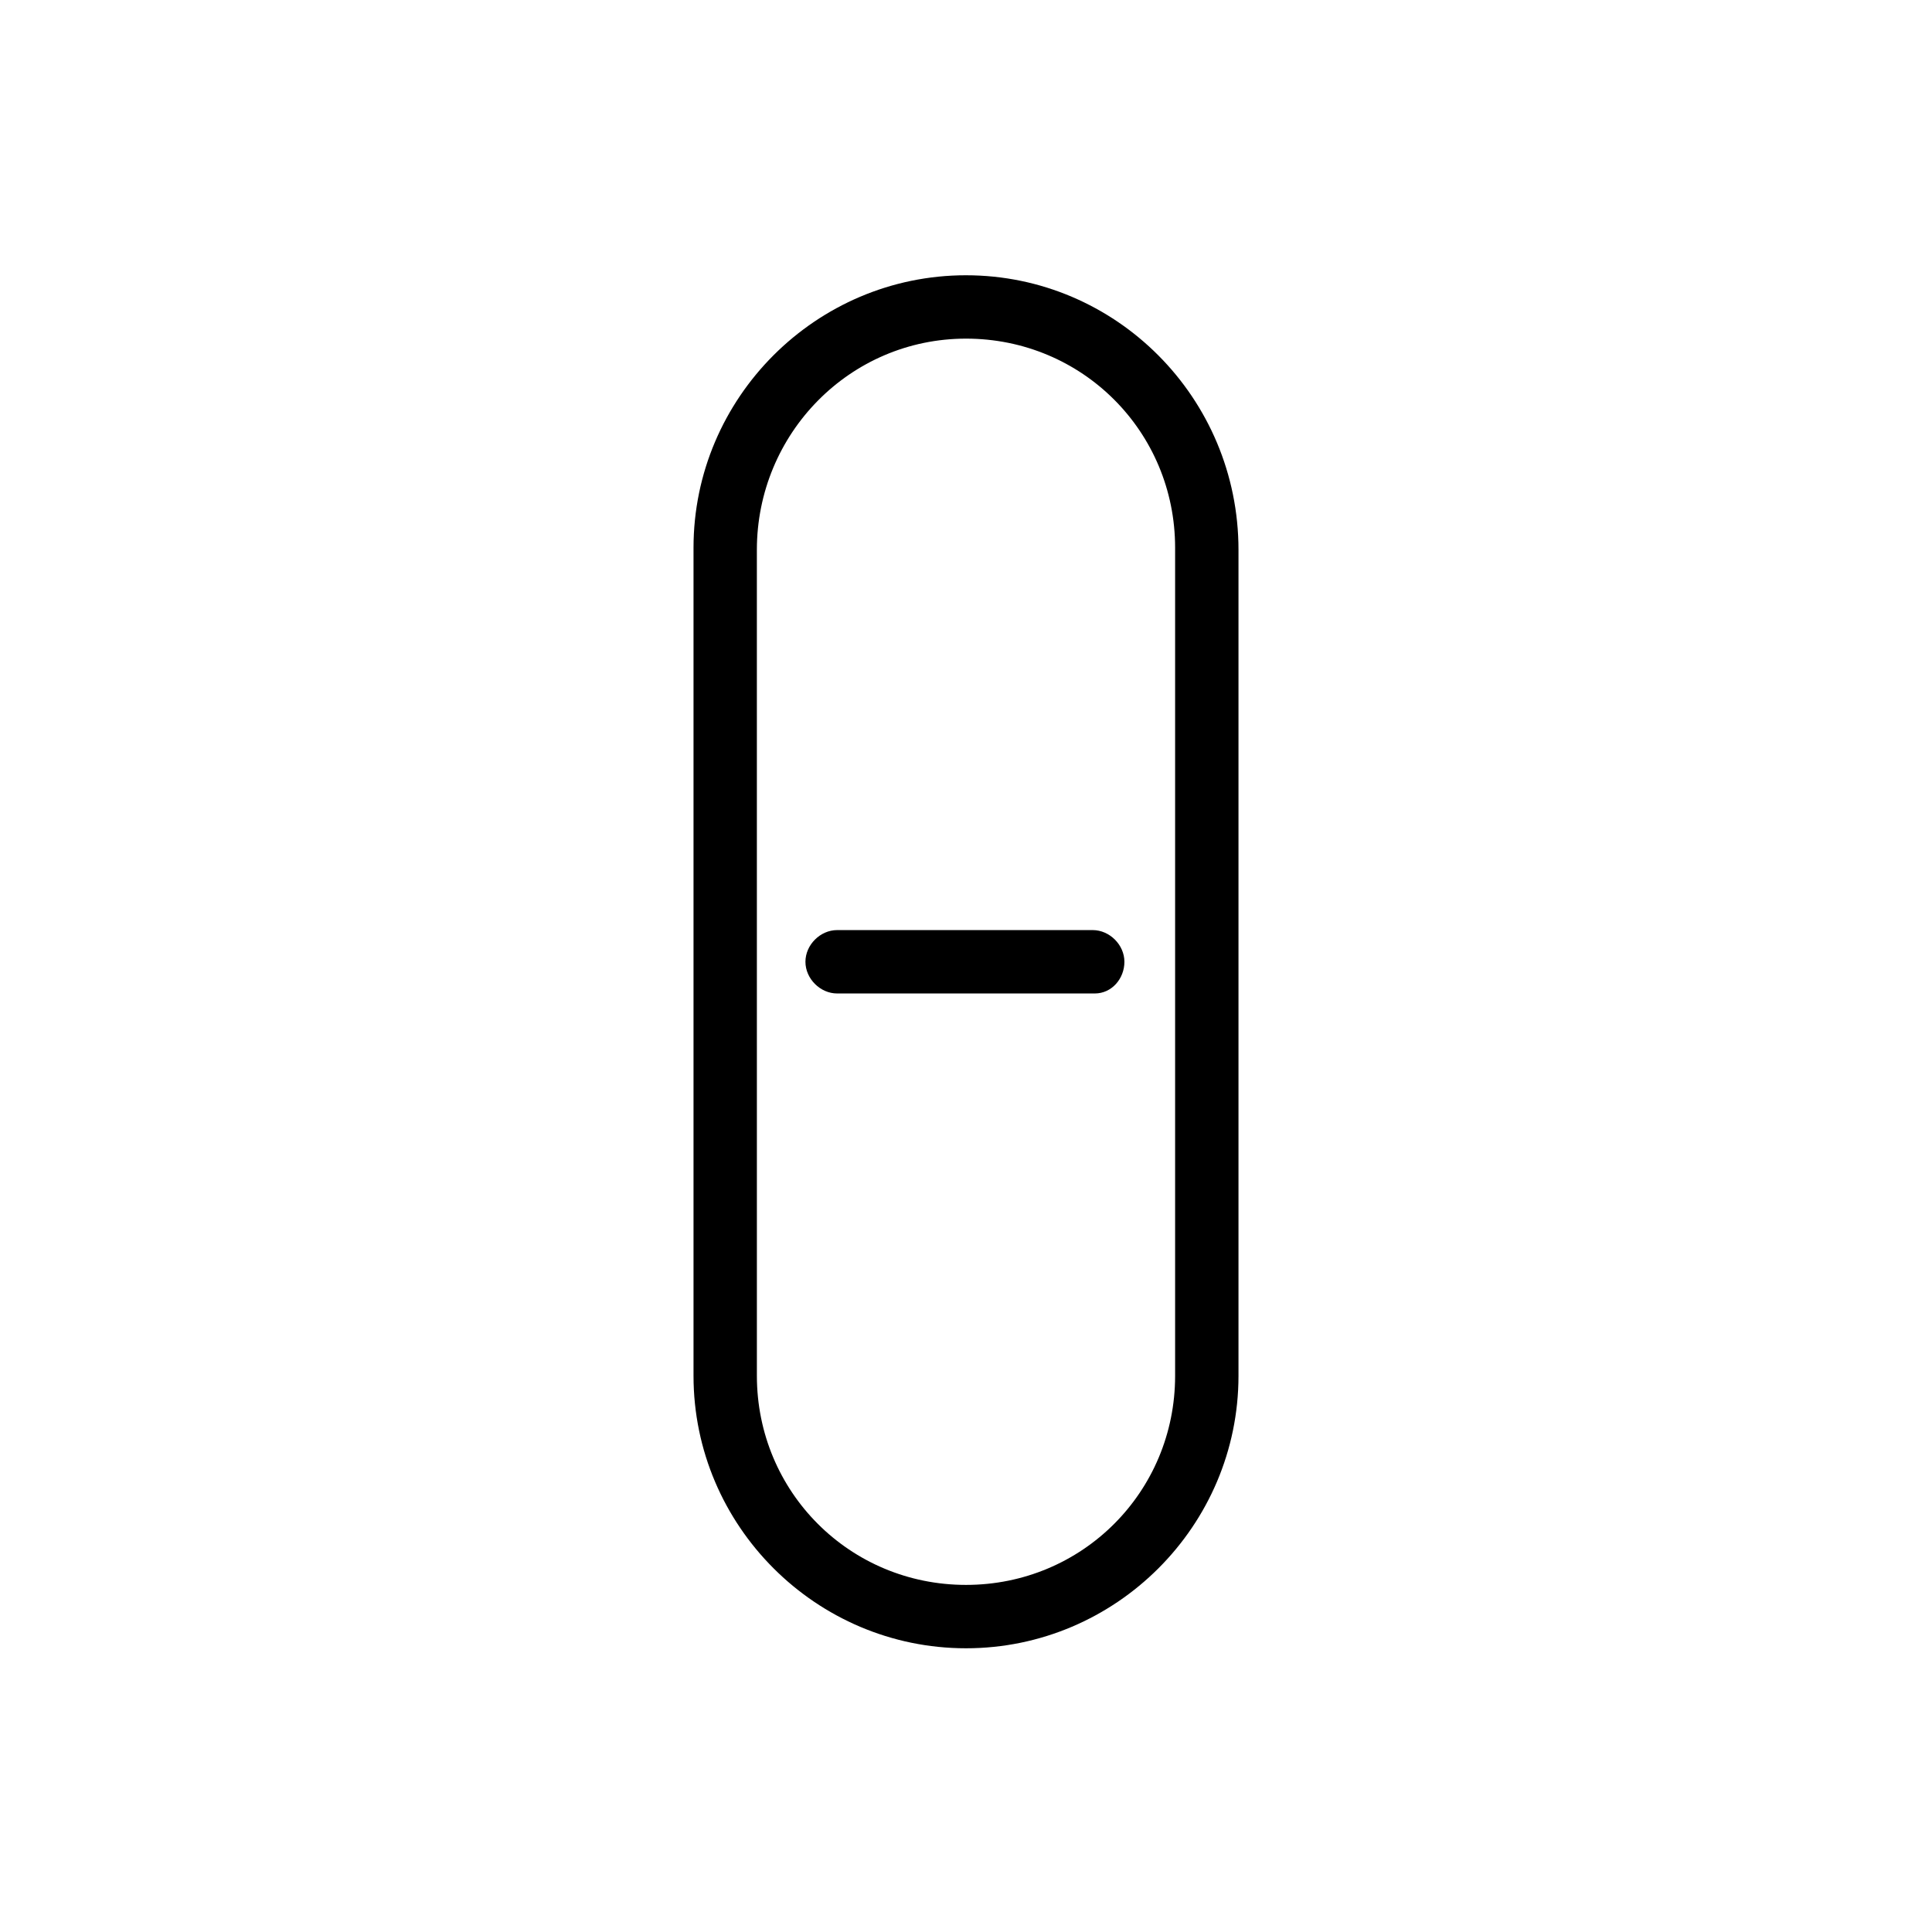 <?xml version="1.0" encoding="UTF-8"?>
<!-- Uploaded to: ICON Repo, www.iconrepo.com, Generator: ICON Repo Mixer Tools -->
<svg fill="#000000" width="800px" height="800px" version="1.1" viewBox="144 144 512 512" xmlns="http://www.w3.org/2000/svg">
 <g>
  <path d="m400 233.74c30.789 0 55.418 24.629 55.418 55.418v219.44c0 30.789-24.629 55.418-55.418 55.418s-55.418-24.629-55.418-55.418l-0.004-218.88c0-30.785 24.633-55.977 55.422-55.977m0-16.793c-39.746 0-72.211 32.469-72.211 72.211v219.44c0 39.746 32.469 72.211 72.211 72.211 39.746 0 72.211-32.469 72.211-72.211v-218.88c0-40.305-32.469-72.77-72.211-72.77z"/>
  <path d="m434.14 407.28h-68.293c-4.477 0-8.398-3.918-8.398-8.398 0-4.477 3.918-8.398 8.398-8.398h67.734c4.477 0 8.398 3.918 8.398 8.398 0 4.477-3.359 8.398-7.84 8.398z"/>
 </g>
</svg>